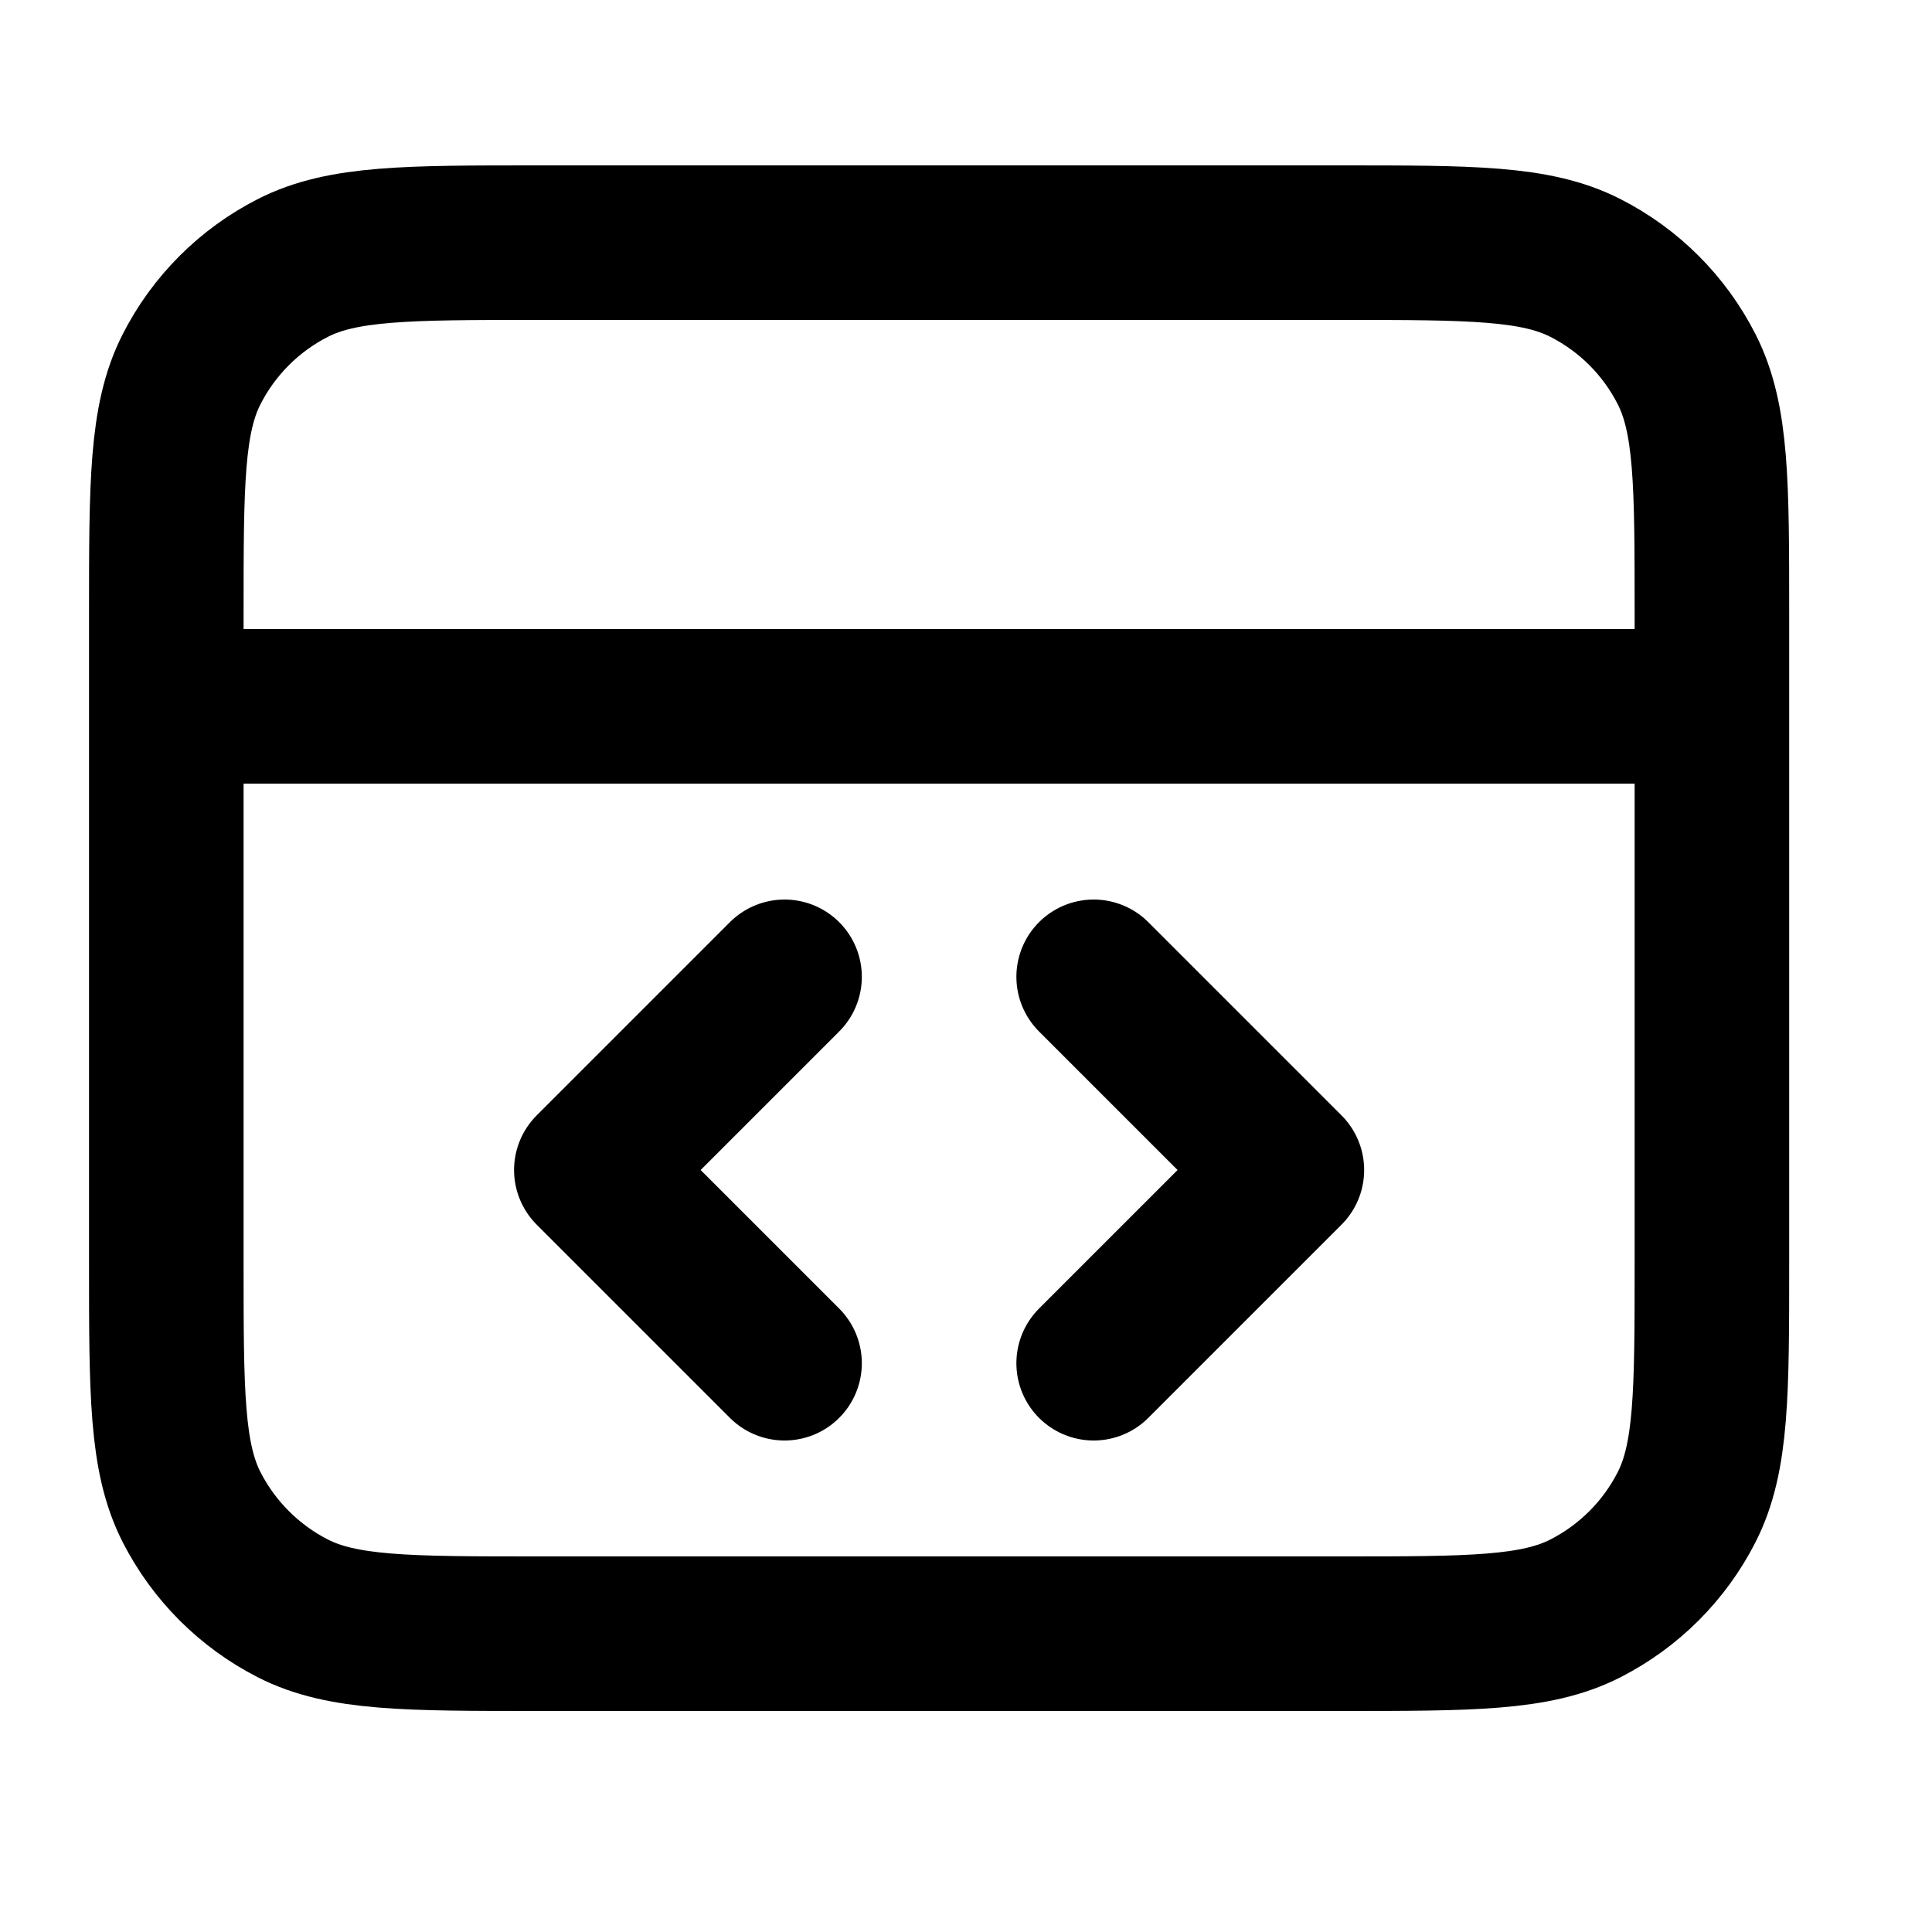 <?xml version="1.0" encoding="UTF-8"?> <svg xmlns="http://www.w3.org/2000/svg" width="25" height="25" viewBox="0 0 25 25" fill="none"><path d="M22.152 9.14H2.152M14.152 17.64L16.652 15.14L14.152 12.64M10.152 12.64L7.652 15.14L10.152 17.64M2.152 7.94L2.152 16.34C2.152 18.02 2.152 18.86 2.479 19.502C2.767 20.066 3.226 20.525 3.79 20.813C4.432 21.14 5.272 21.14 6.952 21.14H17.352C19.032 21.14 19.873 21.14 20.514 20.813C21.079 20.525 21.538 20.066 21.825 19.502C22.152 18.86 22.152 18.02 22.152 16.34V7.94C22.152 6.26 22.152 5.42 21.825 4.778C21.538 4.213 21.079 3.754 20.514 3.467C19.873 3.14 19.032 3.14 17.352 3.14L6.952 3.14C5.272 3.14 4.432 3.14 3.79 3.467C3.226 3.754 2.767 4.213 2.479 4.778C2.152 5.42 2.152 6.26 2.152 7.94Z" stroke="black" stroke-width="2" stroke-linecap="round" stroke-linejoin="round"></path></svg> 